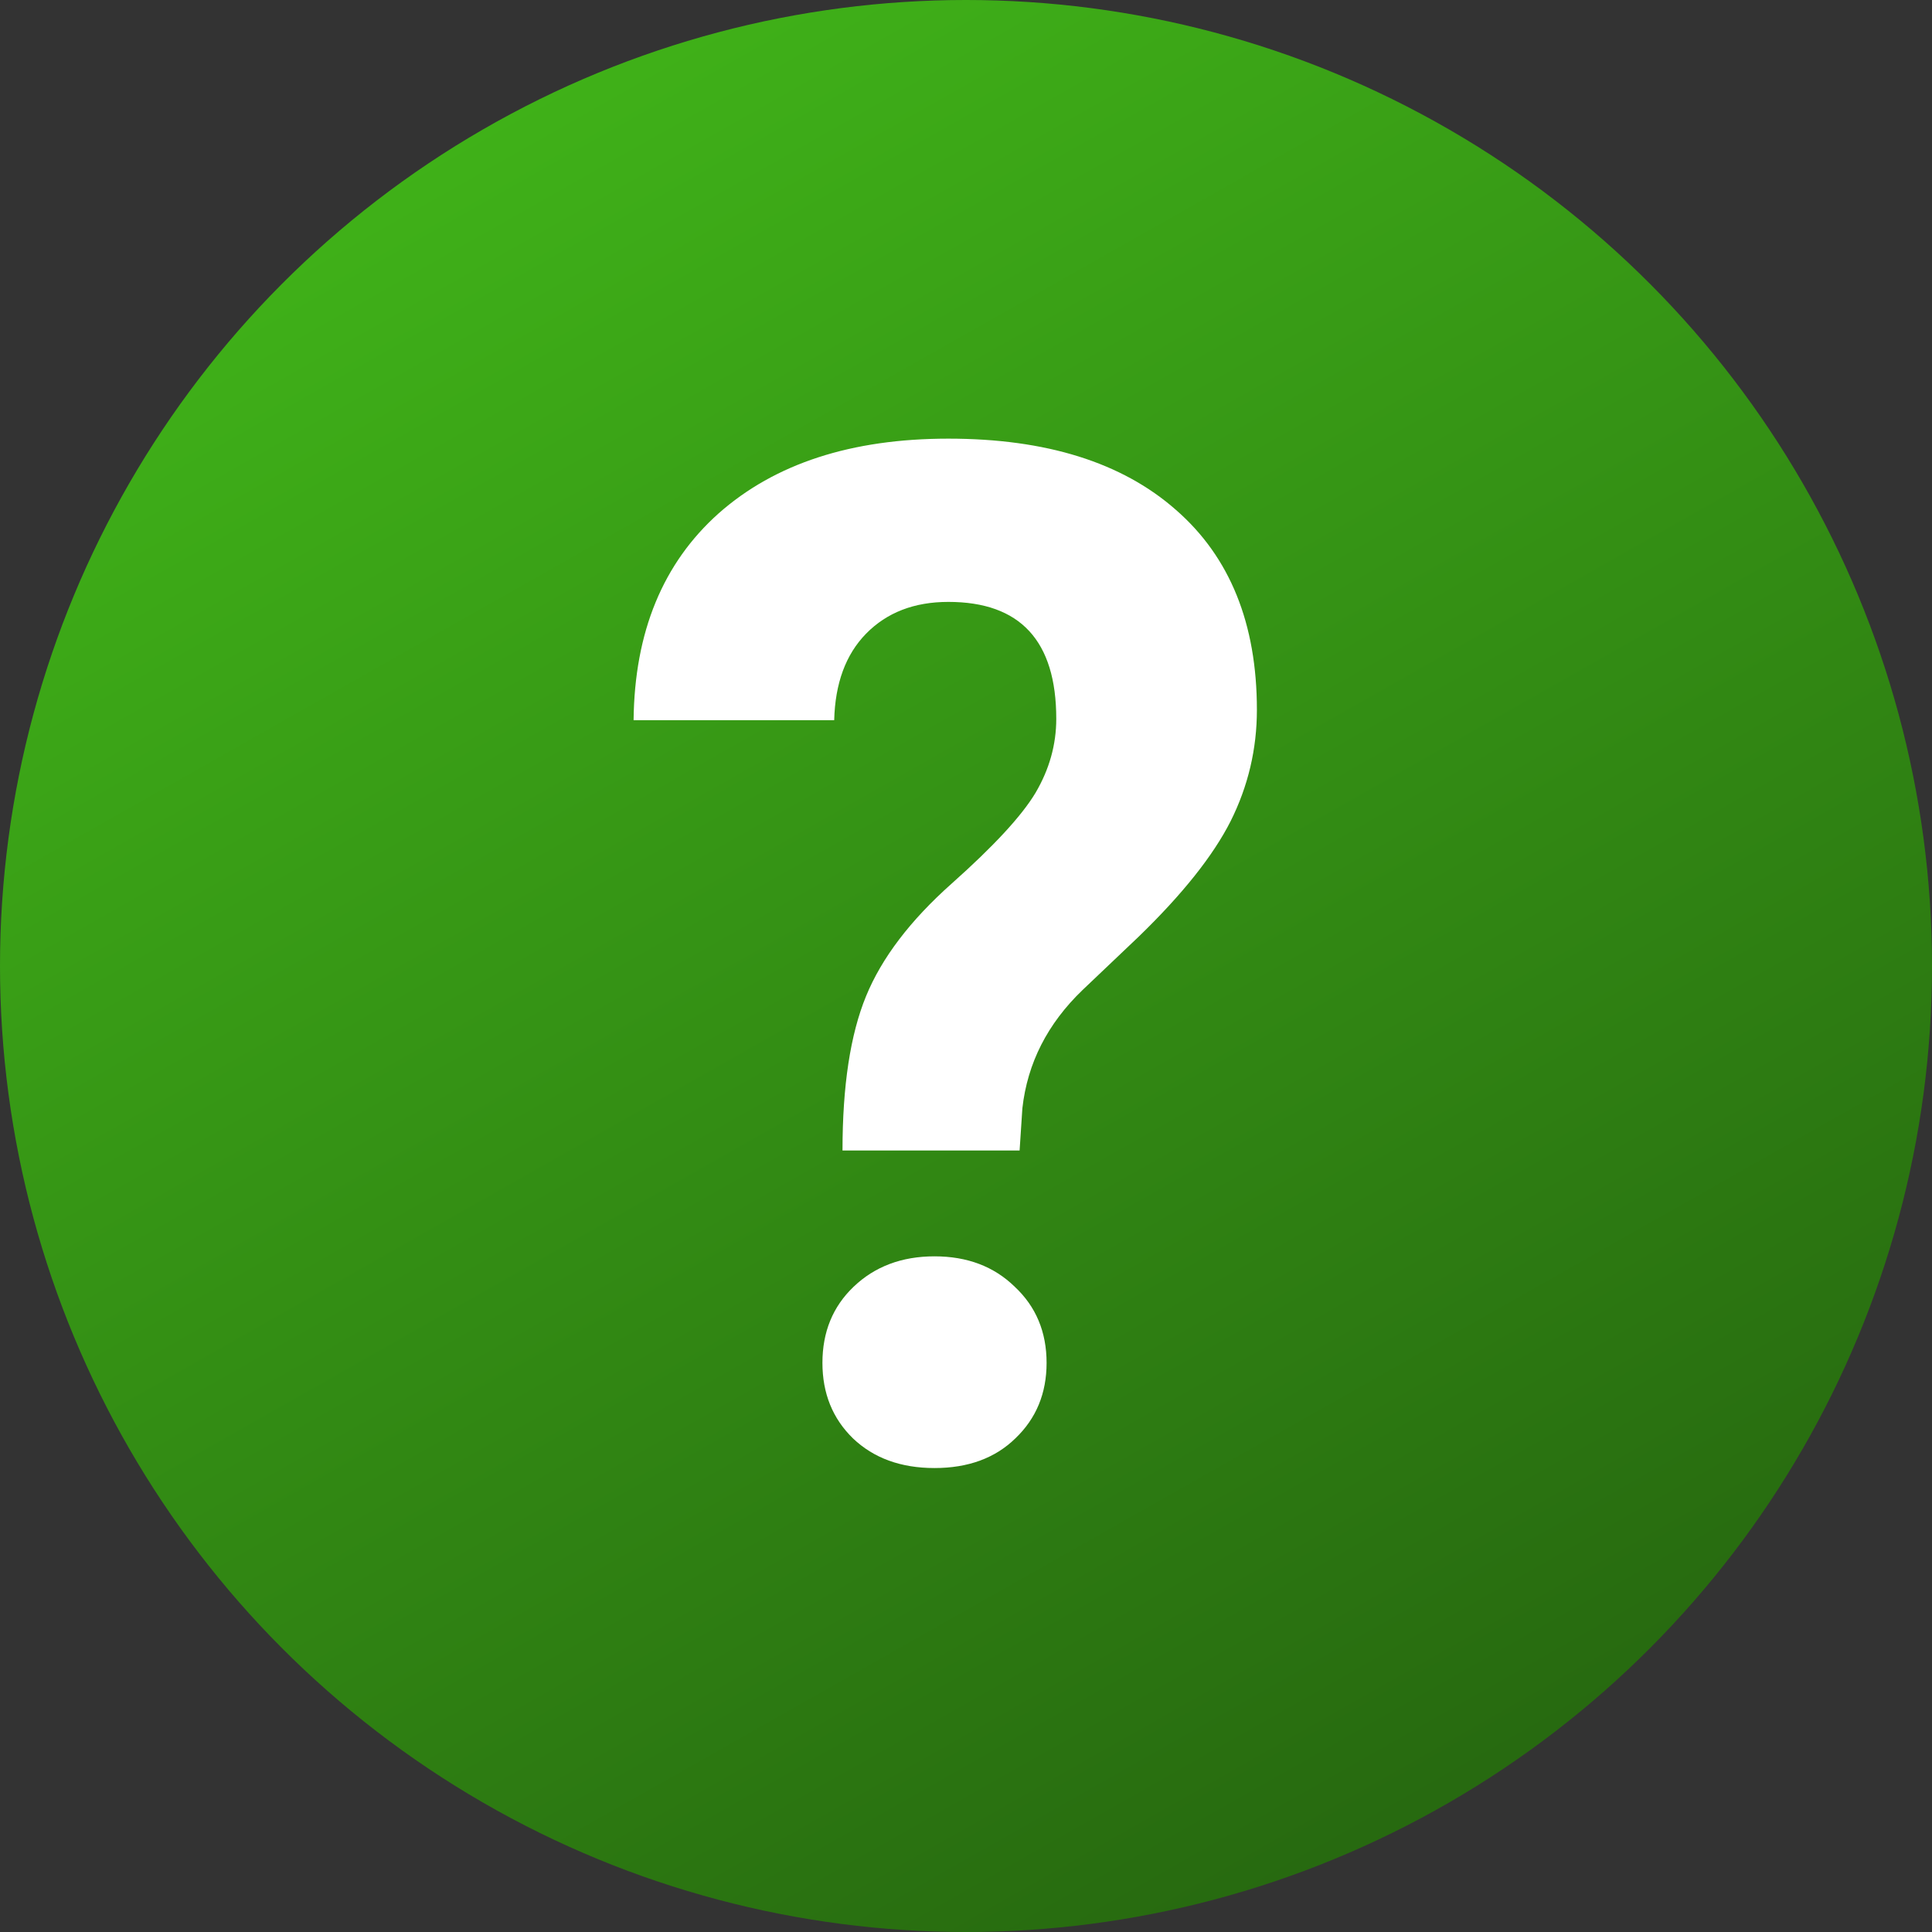 <?xml version="1.0" encoding="UTF-8"?> <svg xmlns="http://www.w3.org/2000/svg" width="90" height="90" viewBox="0 0 90 90" fill="none"><rect x="0" y="0" width="90" height="90" fill="#333333" stroke="none"/> <circle cx="45" cy="45" r="45" fill="url(#paint0_linear)"></circle> <path d="M39.247 53.595C39.247 50.587 39.612 48.191 40.343 46.408C41.073 44.625 42.405 42.874 44.339 41.155C46.294 39.415 47.594 38.008 48.238 36.934C48.883 35.838 49.205 34.688 49.205 33.485C49.205 29.855 47.529 28.039 44.178 28.039C42.588 28.039 41.31 28.533 40.343 29.521C39.398 30.488 38.903 31.831 38.86 33.55H29.515C29.558 29.446 30.879 26.234 33.478 23.914C36.1 21.594 39.666 20.434 44.178 20.434C48.732 20.434 52.267 21.54 54.78 23.753C57.294 25.944 58.551 29.049 58.551 33.066C58.551 34.893 58.143 36.622 57.326 38.255C56.51 39.866 55.081 41.66 53.04 43.637L50.43 46.118C48.797 47.687 47.862 49.523 47.626 51.629L47.497 53.595H39.247ZM38.312 63.488C38.312 62.049 38.796 60.867 39.763 59.943C40.751 58.998 42.008 58.525 43.533 58.525C45.059 58.525 46.305 58.998 47.272 59.943C48.26 60.867 48.754 62.049 48.754 63.488C48.754 64.906 48.27 66.077 47.304 67.001C46.358 67.925 45.102 68.387 43.533 68.387C41.965 68.387 40.697 67.925 39.73 67.001C38.785 66.077 38.312 64.906 38.312 63.488Z" fill="white"></path> <defs> <linearGradient id="paint0_linear" x1="20" y1="1.6888e-06" x2="71" y2="90" gradientUnits="userSpaceOnUse"> <stop stop-color="#41B619"></stop> <stop offset="1" stop-color="#25640F"></stop> </linearGradient> </defs> </svg> 